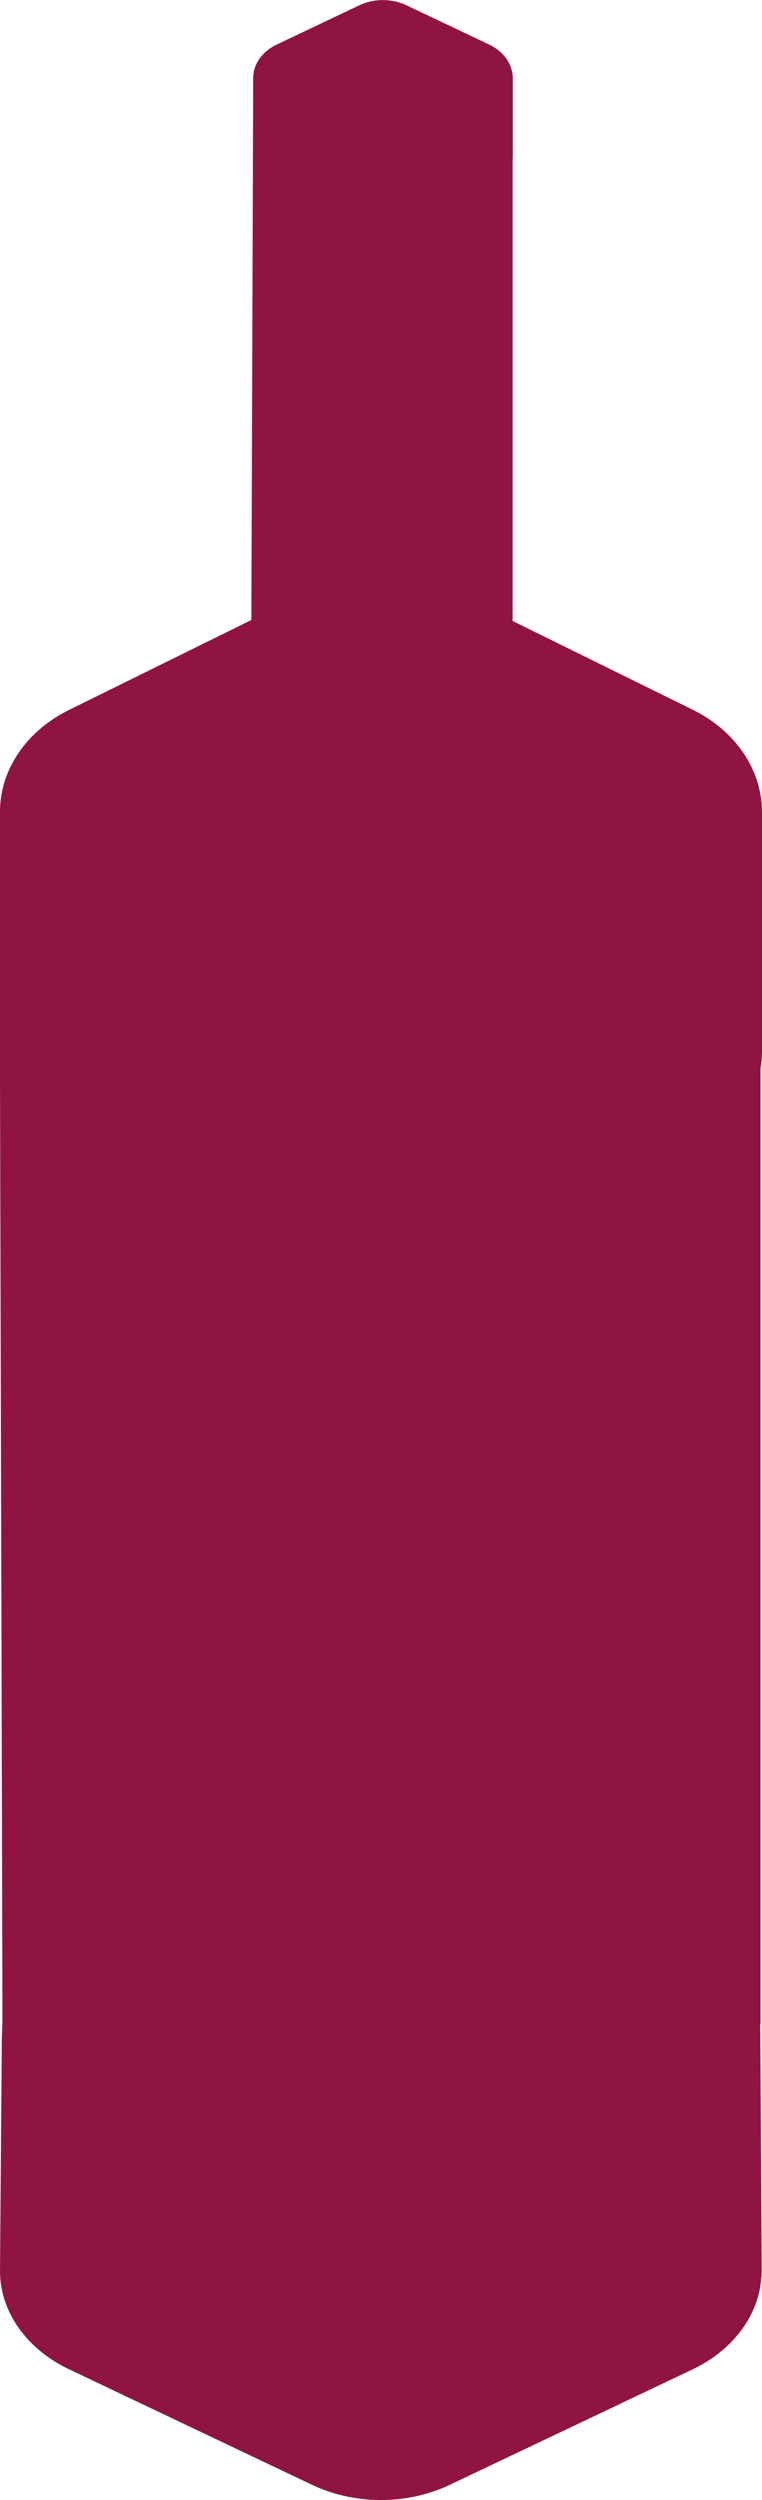 <?xml version="1.0" encoding="UTF-8"?><svg id="Vrstva_1" xmlns="http://www.w3.org/2000/svg" viewBox="0 0 46.35 151.9"><defs><style>.cls-1{fill:#901441;}</style></defs><path class="cls-1" d="M46.26,123.01v-58.11c.06-.34.09-.68.09-1.03v-14.55c-.01-2.55-1.61-4.91-4.2-6.19l-10.97-5.4V9.73c0-.07.01-.13.01-.2v-4.78c0-.84-.55-1.62-1.43-2.04L24.72.32c-.89-.42-1.98-.42-2.86,0l-5.03,2.39c-.89.42-1.43,1.2-1.43,2.04v.43s0,0,0,0l-.11,32.49-11.08,5.46C1.6,44.41,0,46.77,0,49.33v14.55c0,.5,0,1.11,0,1.57l.15,57.17c0,.57-.04.93-.04,1.38l-.11,13.98c0,2.46,1.6,4.74,4.19,5.97l14.78,7.02c2.6,1.24,5.8,1.24,8.4,0l14.76-7.01c2.24-1.07,3.74-2.91,4.11-4.99l.08-.69c0-.1.01-.2.01-.3l-.08-13.98c0-.32,0-.67-.01-.99Z"/></svg>